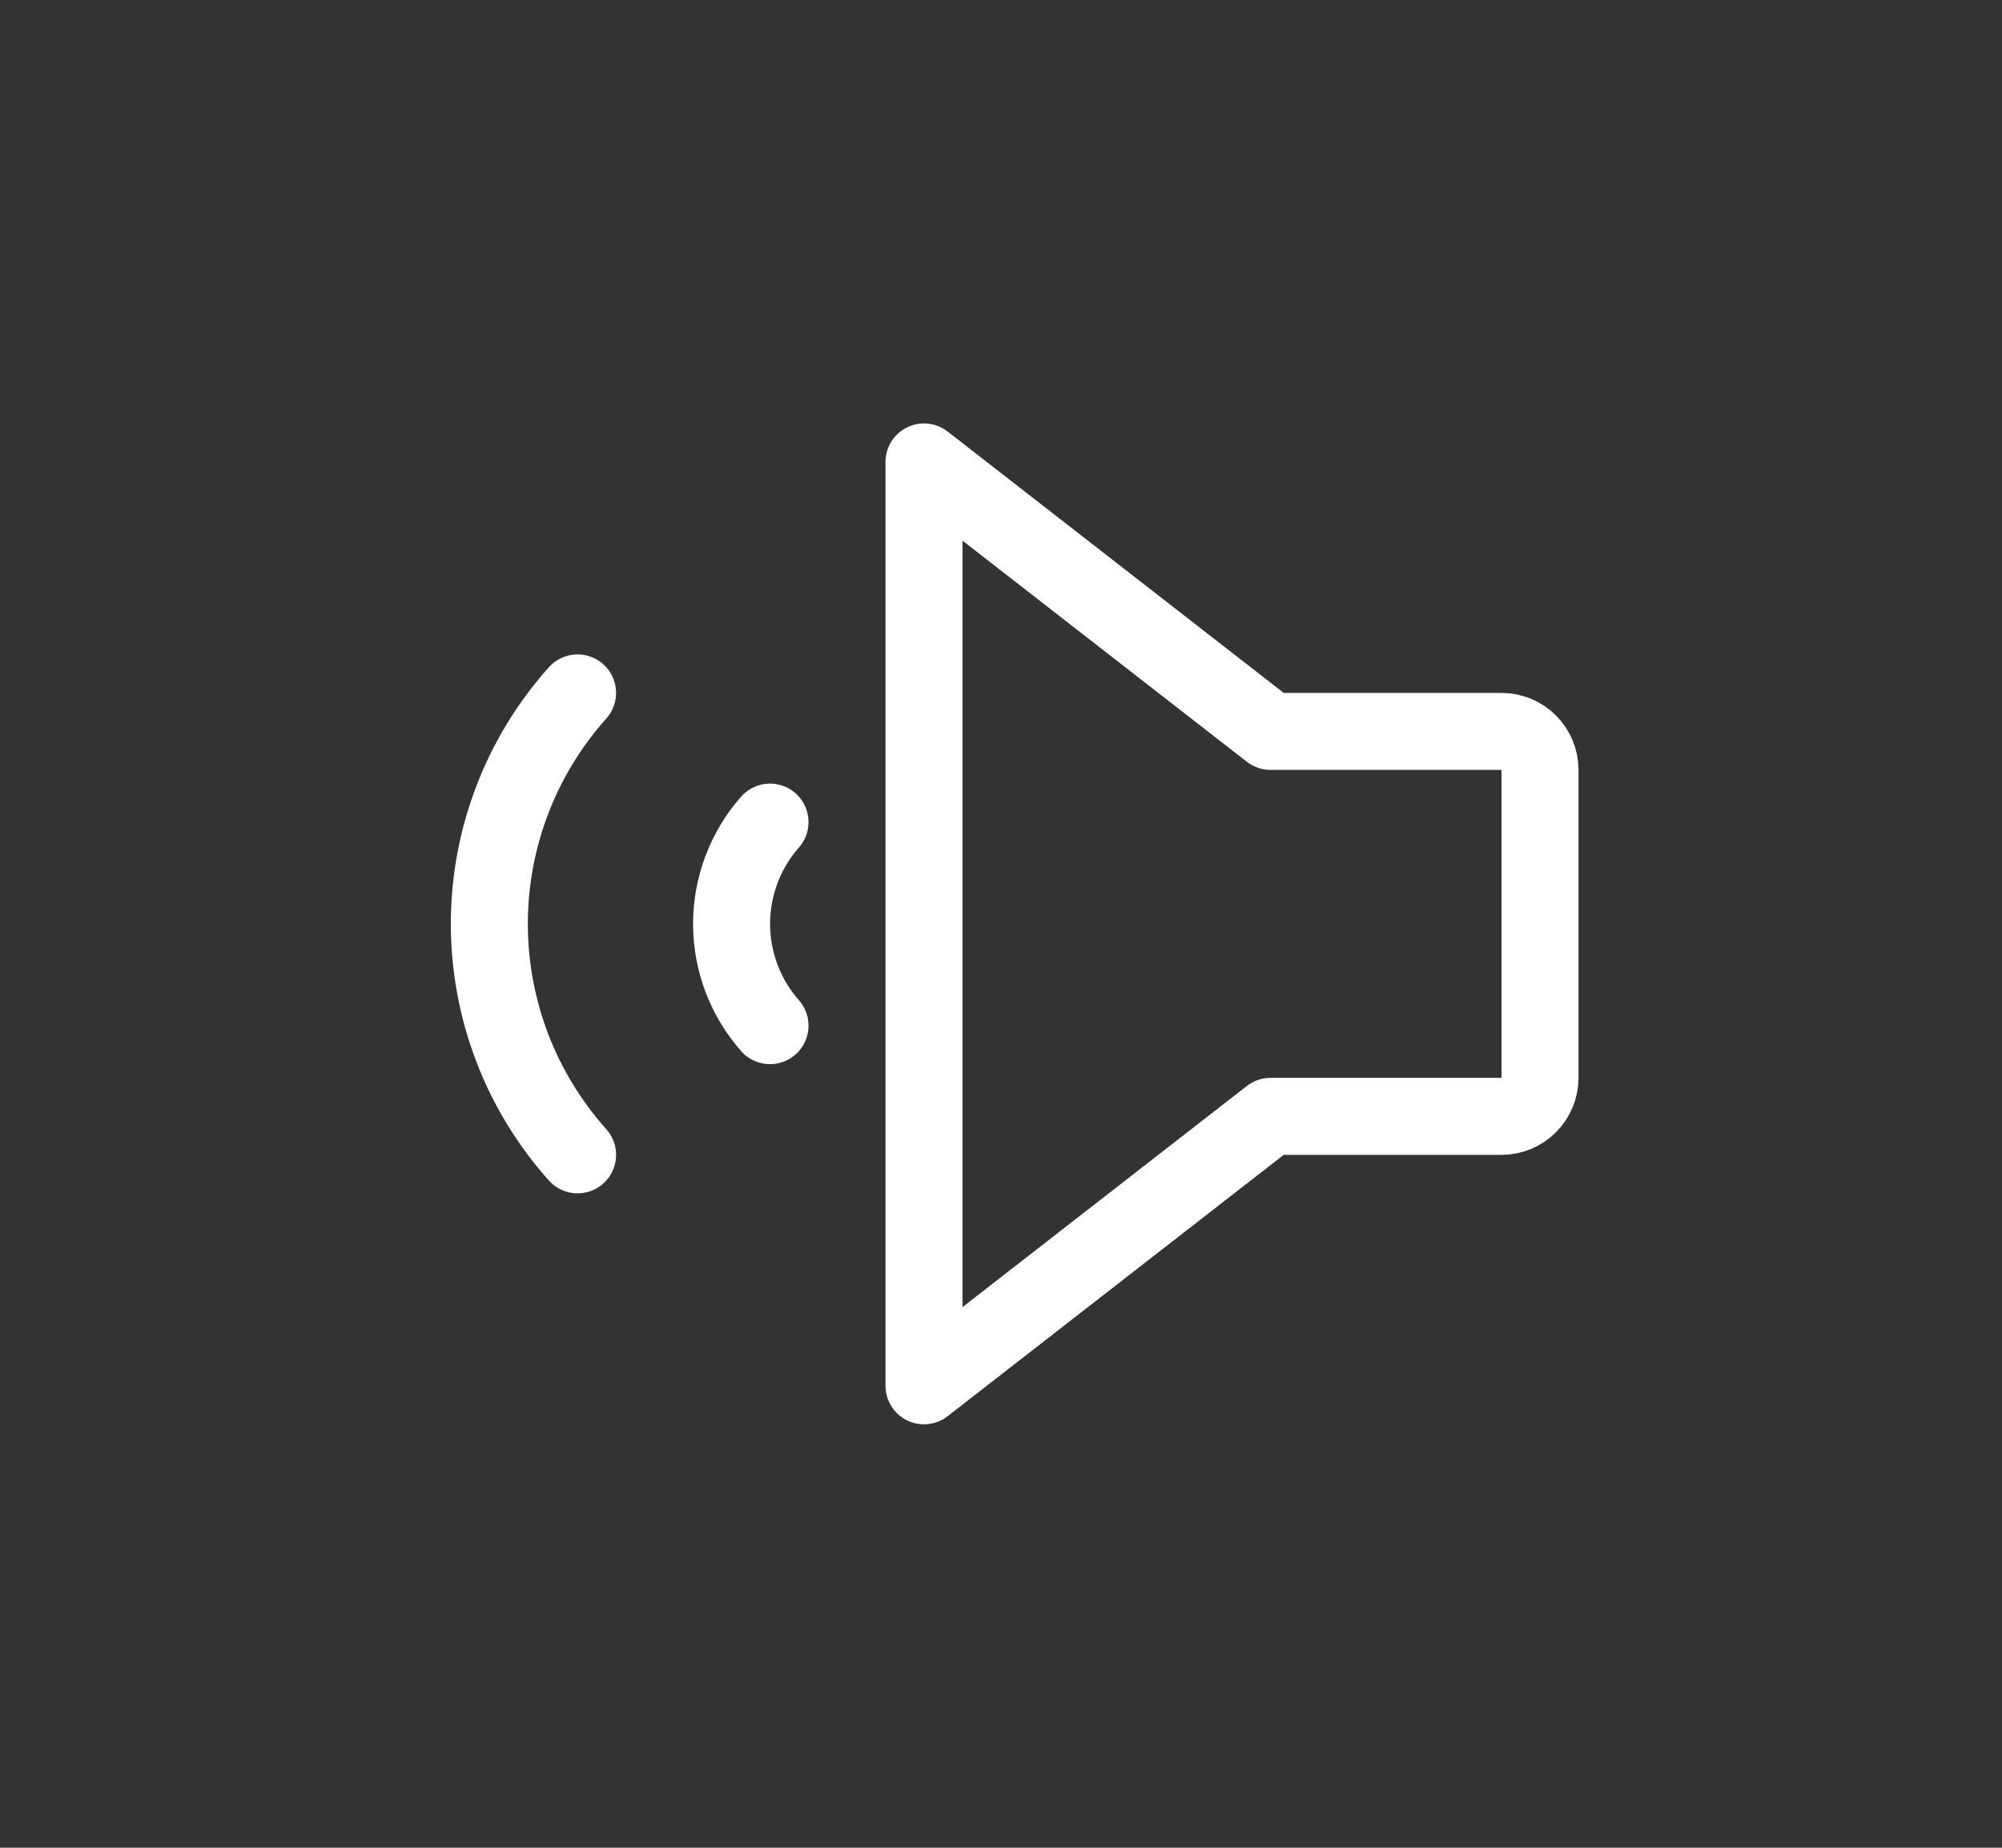 <svg width="52" height="48" viewBox="0 0 52 48" fill="none" xmlns="http://www.w3.org/2000/svg">
<rect x="0" y="0" width="52" height="48" fill="#333333" stroke="none"/>
<path d="M33 29H39C39.265 29 39.52 28.895 39.707 28.707C39.895 28.52 40 28.265 40 28V20C40 19.735 39.895 19.48 39.707 19.293C39.52 19.105 39.265 19 39 19H33L24 12V36L33 29Z" stroke="white" stroke-width="2" stroke-linecap="round" stroke-linejoin="round"/>
<path d="M20 21.356C19.357 22.087 19.002 23.027 19.002 24C19.002 24.974 19.357 25.913 20 26.644" stroke="white" stroke-width="2" stroke-linecap="round" stroke-linejoin="round"/>
<path d="M15.002 18C13.526 19.65 12.71 21.786 12.71 24C12.71 26.214 13.526 28.35 15.002 30" stroke="white" stroke-width="2" stroke-linecap="round" stroke-linejoin="round"/>
</svg>
